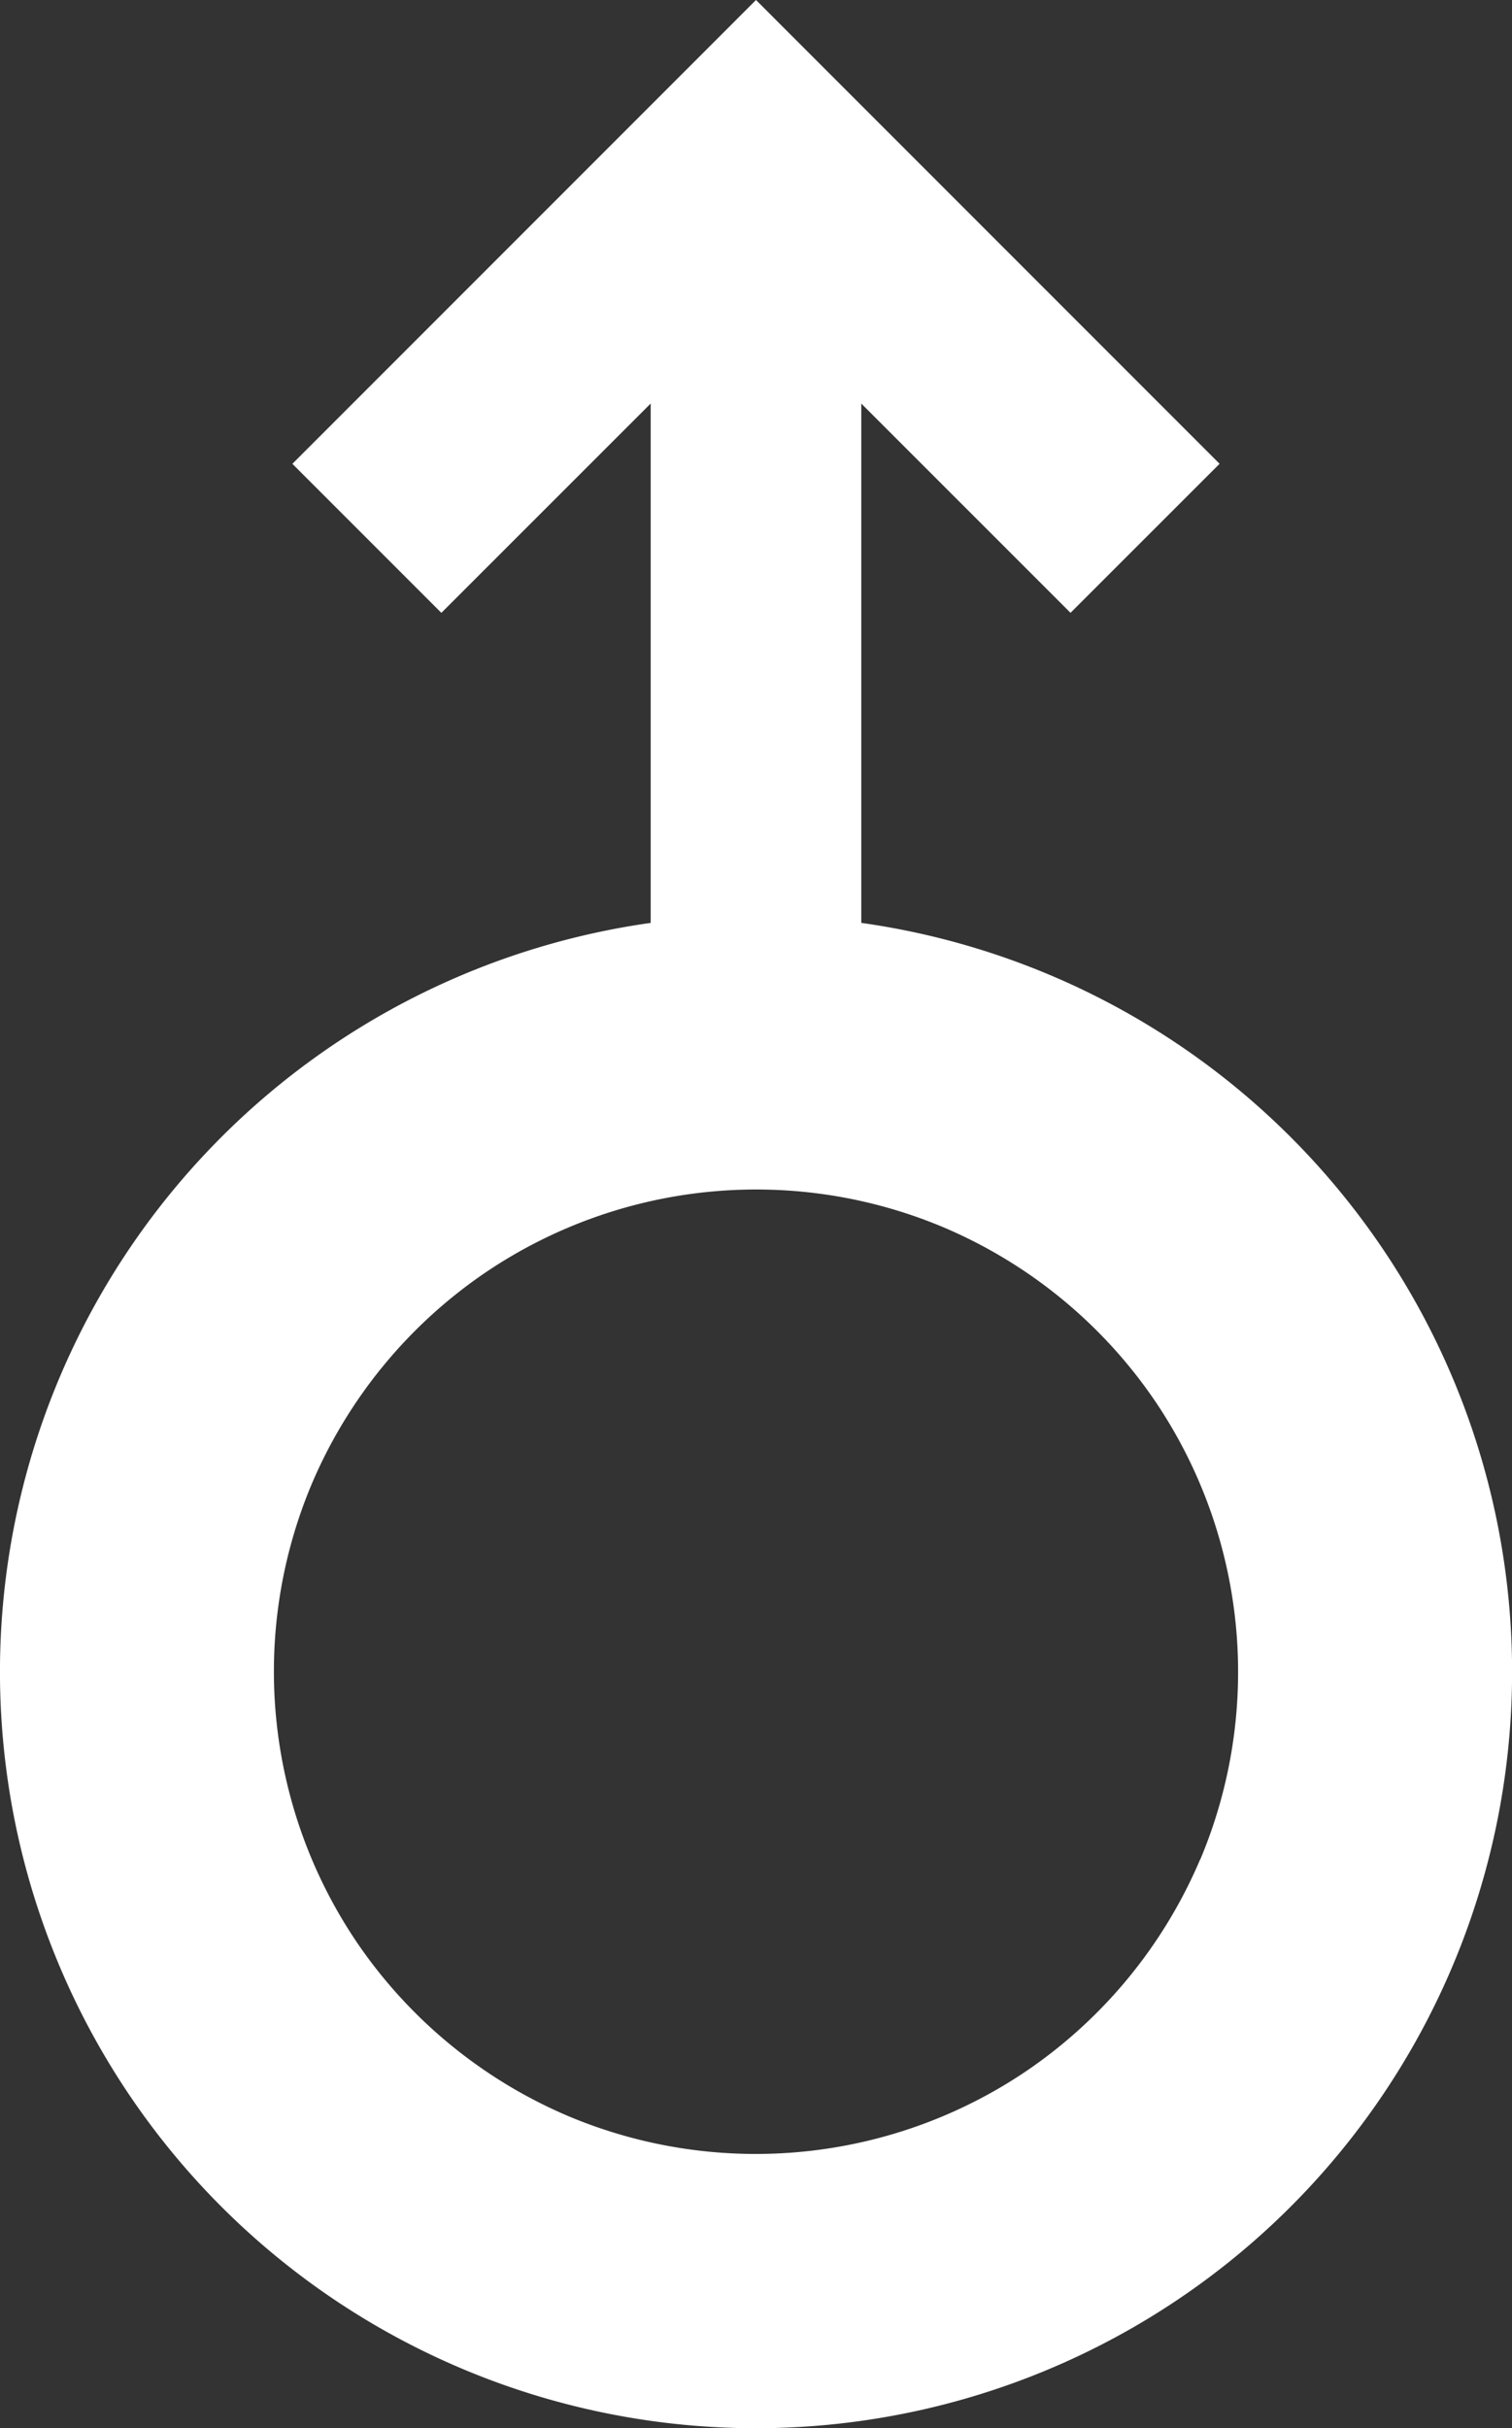 <svg xmlns="http://www.w3.org/2000/svg" width="52.23" height="83.841" viewBox="0 0 52.23 83.841">
  <rect x="0" y="0" width="52.23" height="83.841" fill="#333333" stroke="none"/>
  <path id="パス_5071" data-name="パス 5071" d="M29.752,76.814V58.881l7.228,7.226,5.149-5.146L26.115,44.946,10.1,60.962l5.146,5.146,7.231-7.228V76.814a26.117,26.117,0,1,0,7.278,0Zm11.706,32.337a16.748,16.748,0,0,1-6.037,7.331,16.695,16.695,0,0,1-15.788,1.535,16.75,16.75,0,0,1-7.331-6.039,16.693,16.693,0,0,1-1.535-15.786,16.744,16.744,0,0,1,6.04-7.331A16.688,16.688,0,0,1,32.6,87.329a16.746,16.746,0,0,1,7.328,6.037,16.693,16.693,0,0,1,1.535,15.786Z" transform="translate(0 -44.946)" fill="#fff"/>
</svg>
